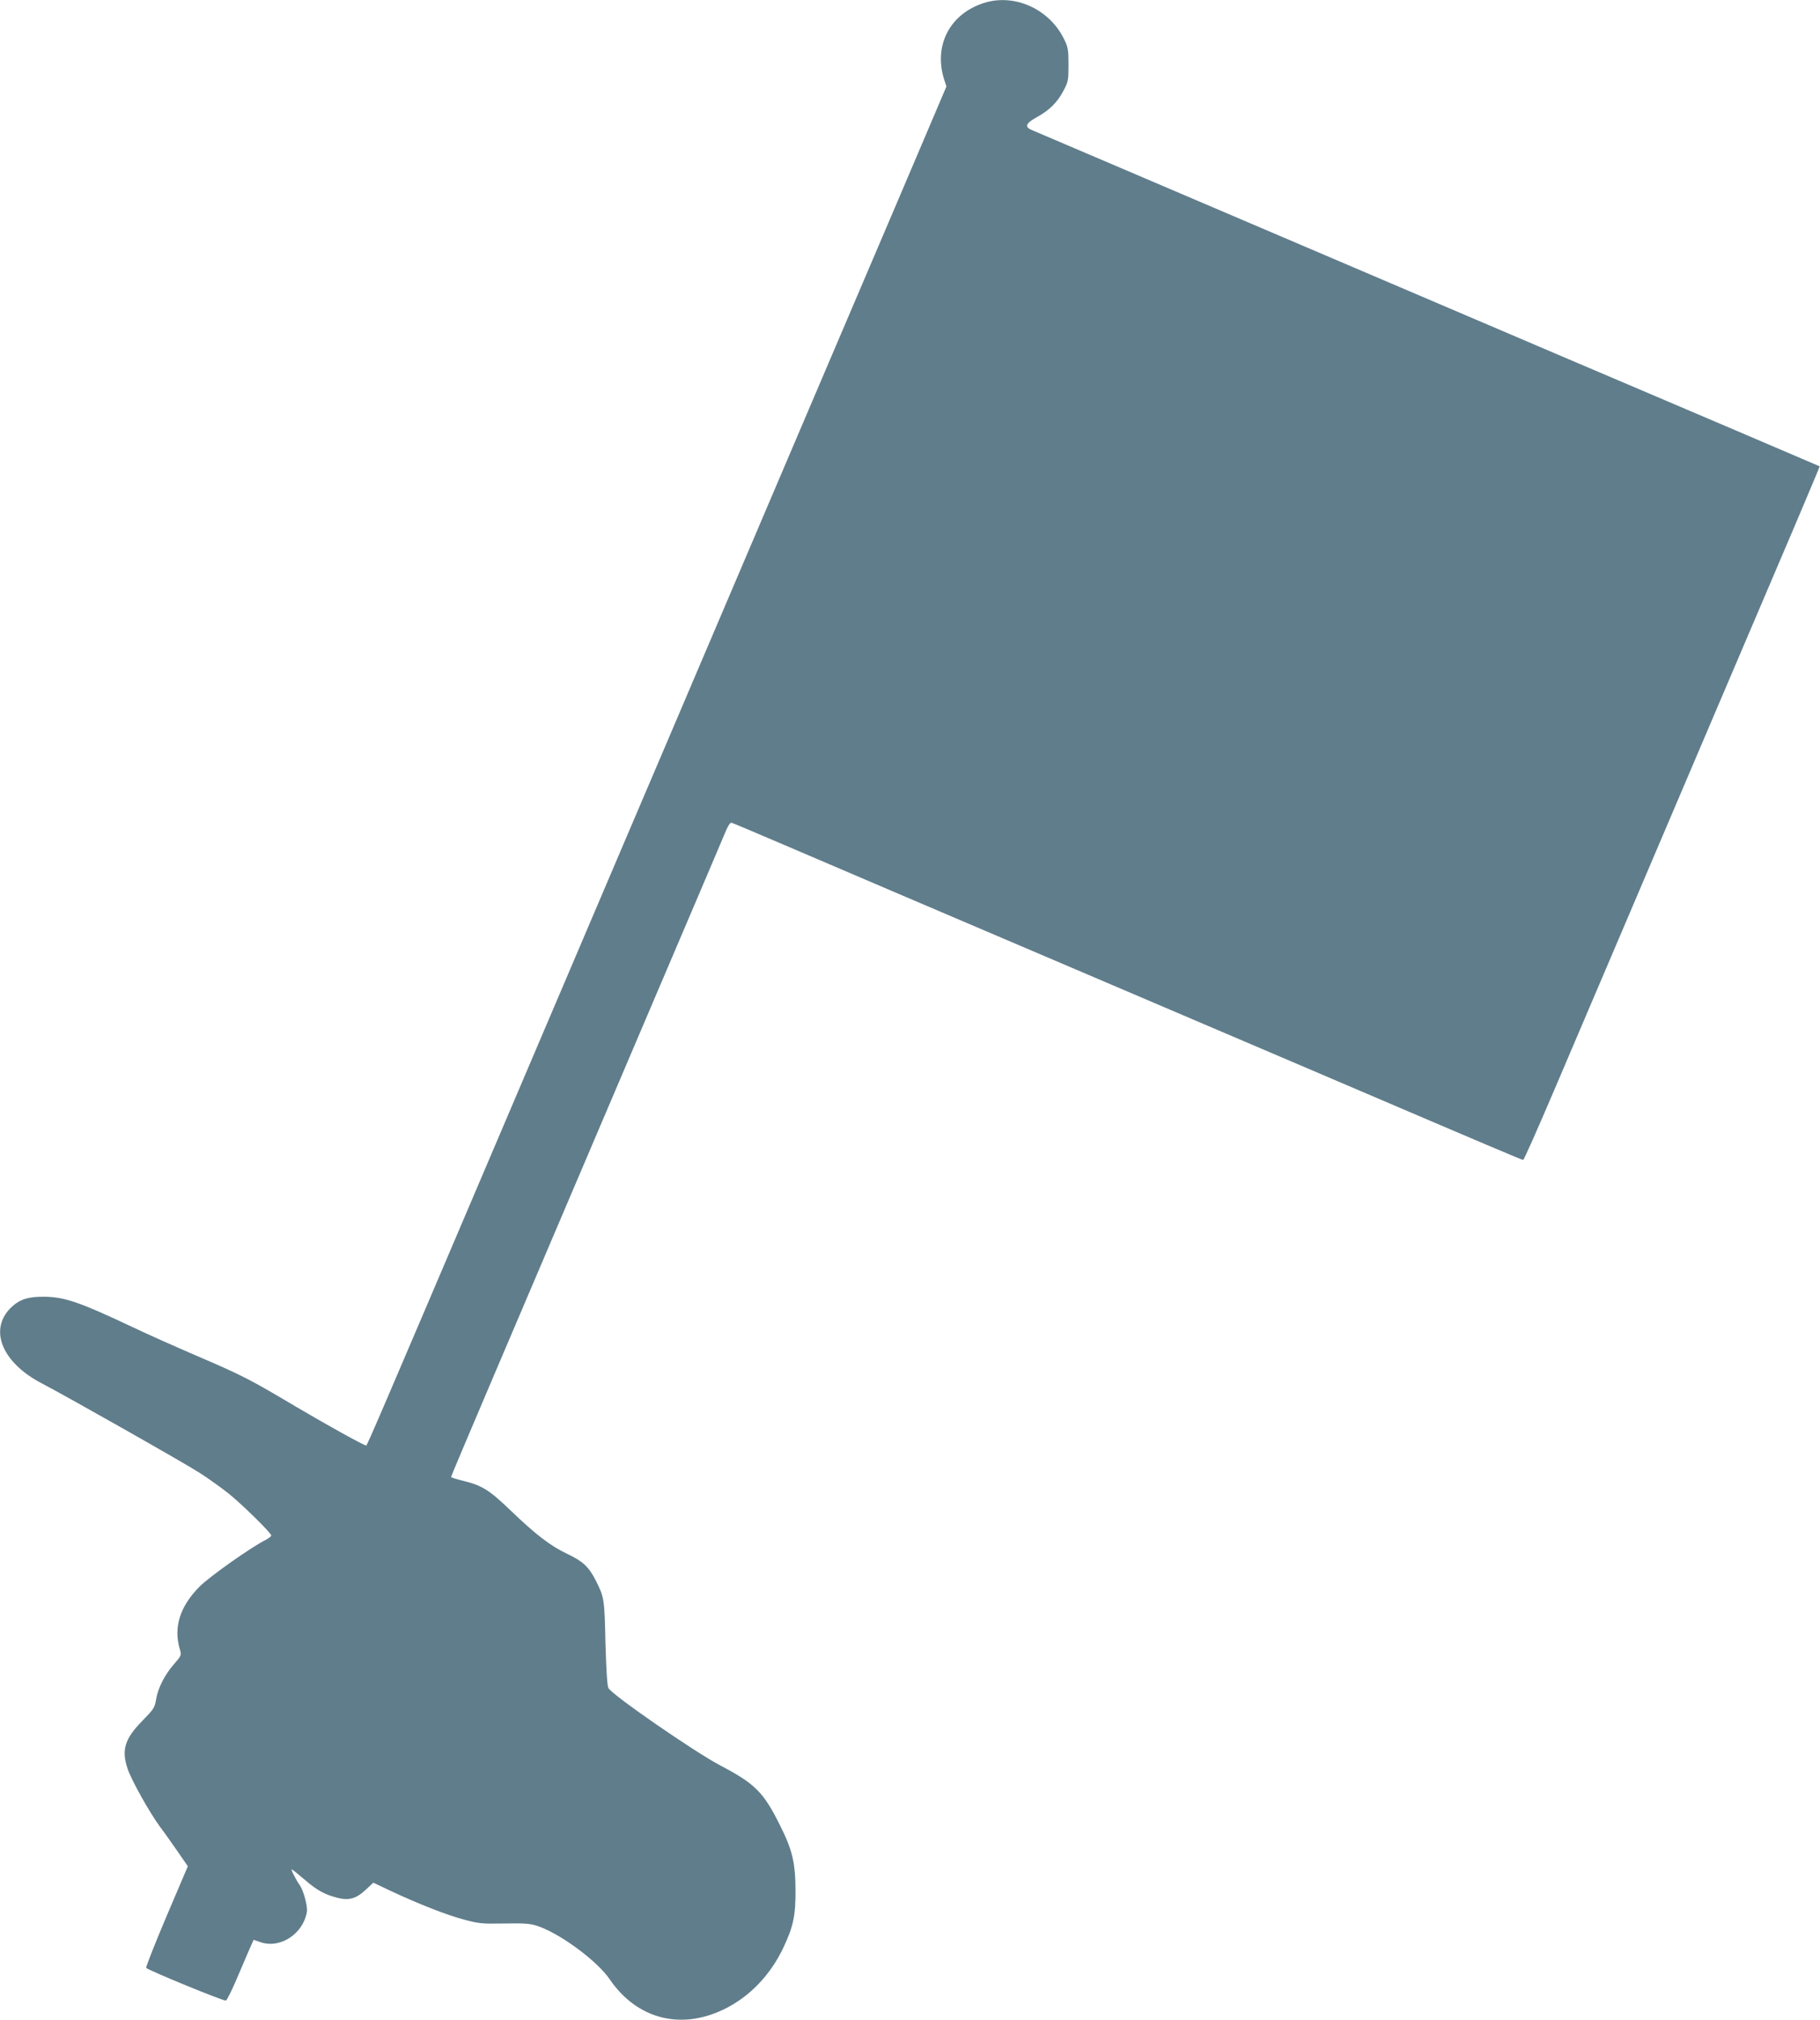 <?xml version="1.0" standalone="no"?>
<!DOCTYPE svg PUBLIC "-//W3C//DTD SVG 20010904//EN"
 "http://www.w3.org/TR/2001/REC-SVG-20010904/DTD/svg10.dtd">
<svg version="1.0" xmlns="http://www.w3.org/2000/svg"
 width="1154pt" height="1280pt" viewBox="0 0 1154 1280"
 preserveAspectRatio="xMidYMid meet">
<g transform="translate(0,1280) scale(0.1,-0.1)"
fill="#607d8b" stroke="none">
<path d="M6238 12781 c-215 -69 -319 -268 -252 -483 l15 -46 -290 -681 c-160
-375 -421 -987 -581 -1361 -159 -374 -420 -986 -580 -1360 -159 -374 -421
-987 -581 -1362 -160 -376 -362 -849 -449 -1053 -87 -203 -276 -647 -420 -985
-672 -1576 -772 -1810 -778 -1810 -14 0 -250 131 -440 243 -296 176 -349 203
-622 320 -135 58 -326 143 -425 190 -330 156 -427 189 -555 190 -97 1 -151
-15 -202 -61 -154 -139 -71 -354 187 -488 170 -89 919 -513 1007 -571 54 -35
132 -91 175 -125 82 -65 273 -252 273 -268 0 -5 -15 -17 -32 -26 -96 -48 -359
-234 -423 -298 -126 -128 -167 -260 -123 -403 9 -31 6 -37 -36 -85 -61 -69
-105 -155 -116 -226 -9 -54 -15 -62 -88 -137 -111 -113 -133 -184 -93 -303 25
-74 139 -277 205 -367 29 -38 80 -111 115 -161 l62 -90 -136 -319 c-74 -175
-132 -322 -128 -325 19 -18 493 -212 505 -207 7 2 37 63 67 133 30 71 67 157
82 191 l27 61 44 -15 c125 -43 271 53 294 193 5 36 -21 134 -46 169 -27 39
-60 106 -49 99 8 -4 44 -34 82 -66 78 -67 124 -92 203 -113 77 -20 122 -7 184
51 l47 44 114 -54 c176 -82 356 -153 465 -181 84 -23 117 -26 219 -24 176 3
199 1 259 -21 145 -55 365 -220 441 -331 173 -254 453 -326 730 -189 158 78
288 213 370 384 65 137 80 205 79 371 -1 173 -20 253 -99 410 -104 209 -157
262 -380 379 -163 86 -683 445 -707 489 -8 15 -14 109 -19 287 -6 281 -8 289
-63 398 -43 84 -81 119 -180 166 -106 50 -199 121 -365 281 -131 125 -176 153
-300 183 -39 9 -71 20 -71 23 0 4 120 287 266 630 146 343 397 930 556 1304
160 374 421 986 580 1360 160 374 307 720 327 768 26 64 40 87 51 83 8 -2 157
-65 330 -139 173 -74 484 -207 690 -295 206 -88 714 -304 1128 -481 413 -176
1091 -465 1505 -642 1219 -521 1357 -579 1365 -579 5 0 92 197 195 438 102
240 320 750 483 1132 163 382 426 999 584 1370 158 371 363 850 454 1064 91
214 165 390 164 391 -2 1 -244 104 -538 230 -294 125 -764 326 -1045 445 -280
120 -818 349 -1195 510 -377 161 -714 305 -750 320 -106 46 -1422 606 -1463
624 -53 21 -46 43 28 84 80 44 130 94 168 167 30 56 32 66 32 165 0 95 -3 111
-28 162 -94 192 -315 291 -509 229z"/>
</g>
</svg>
